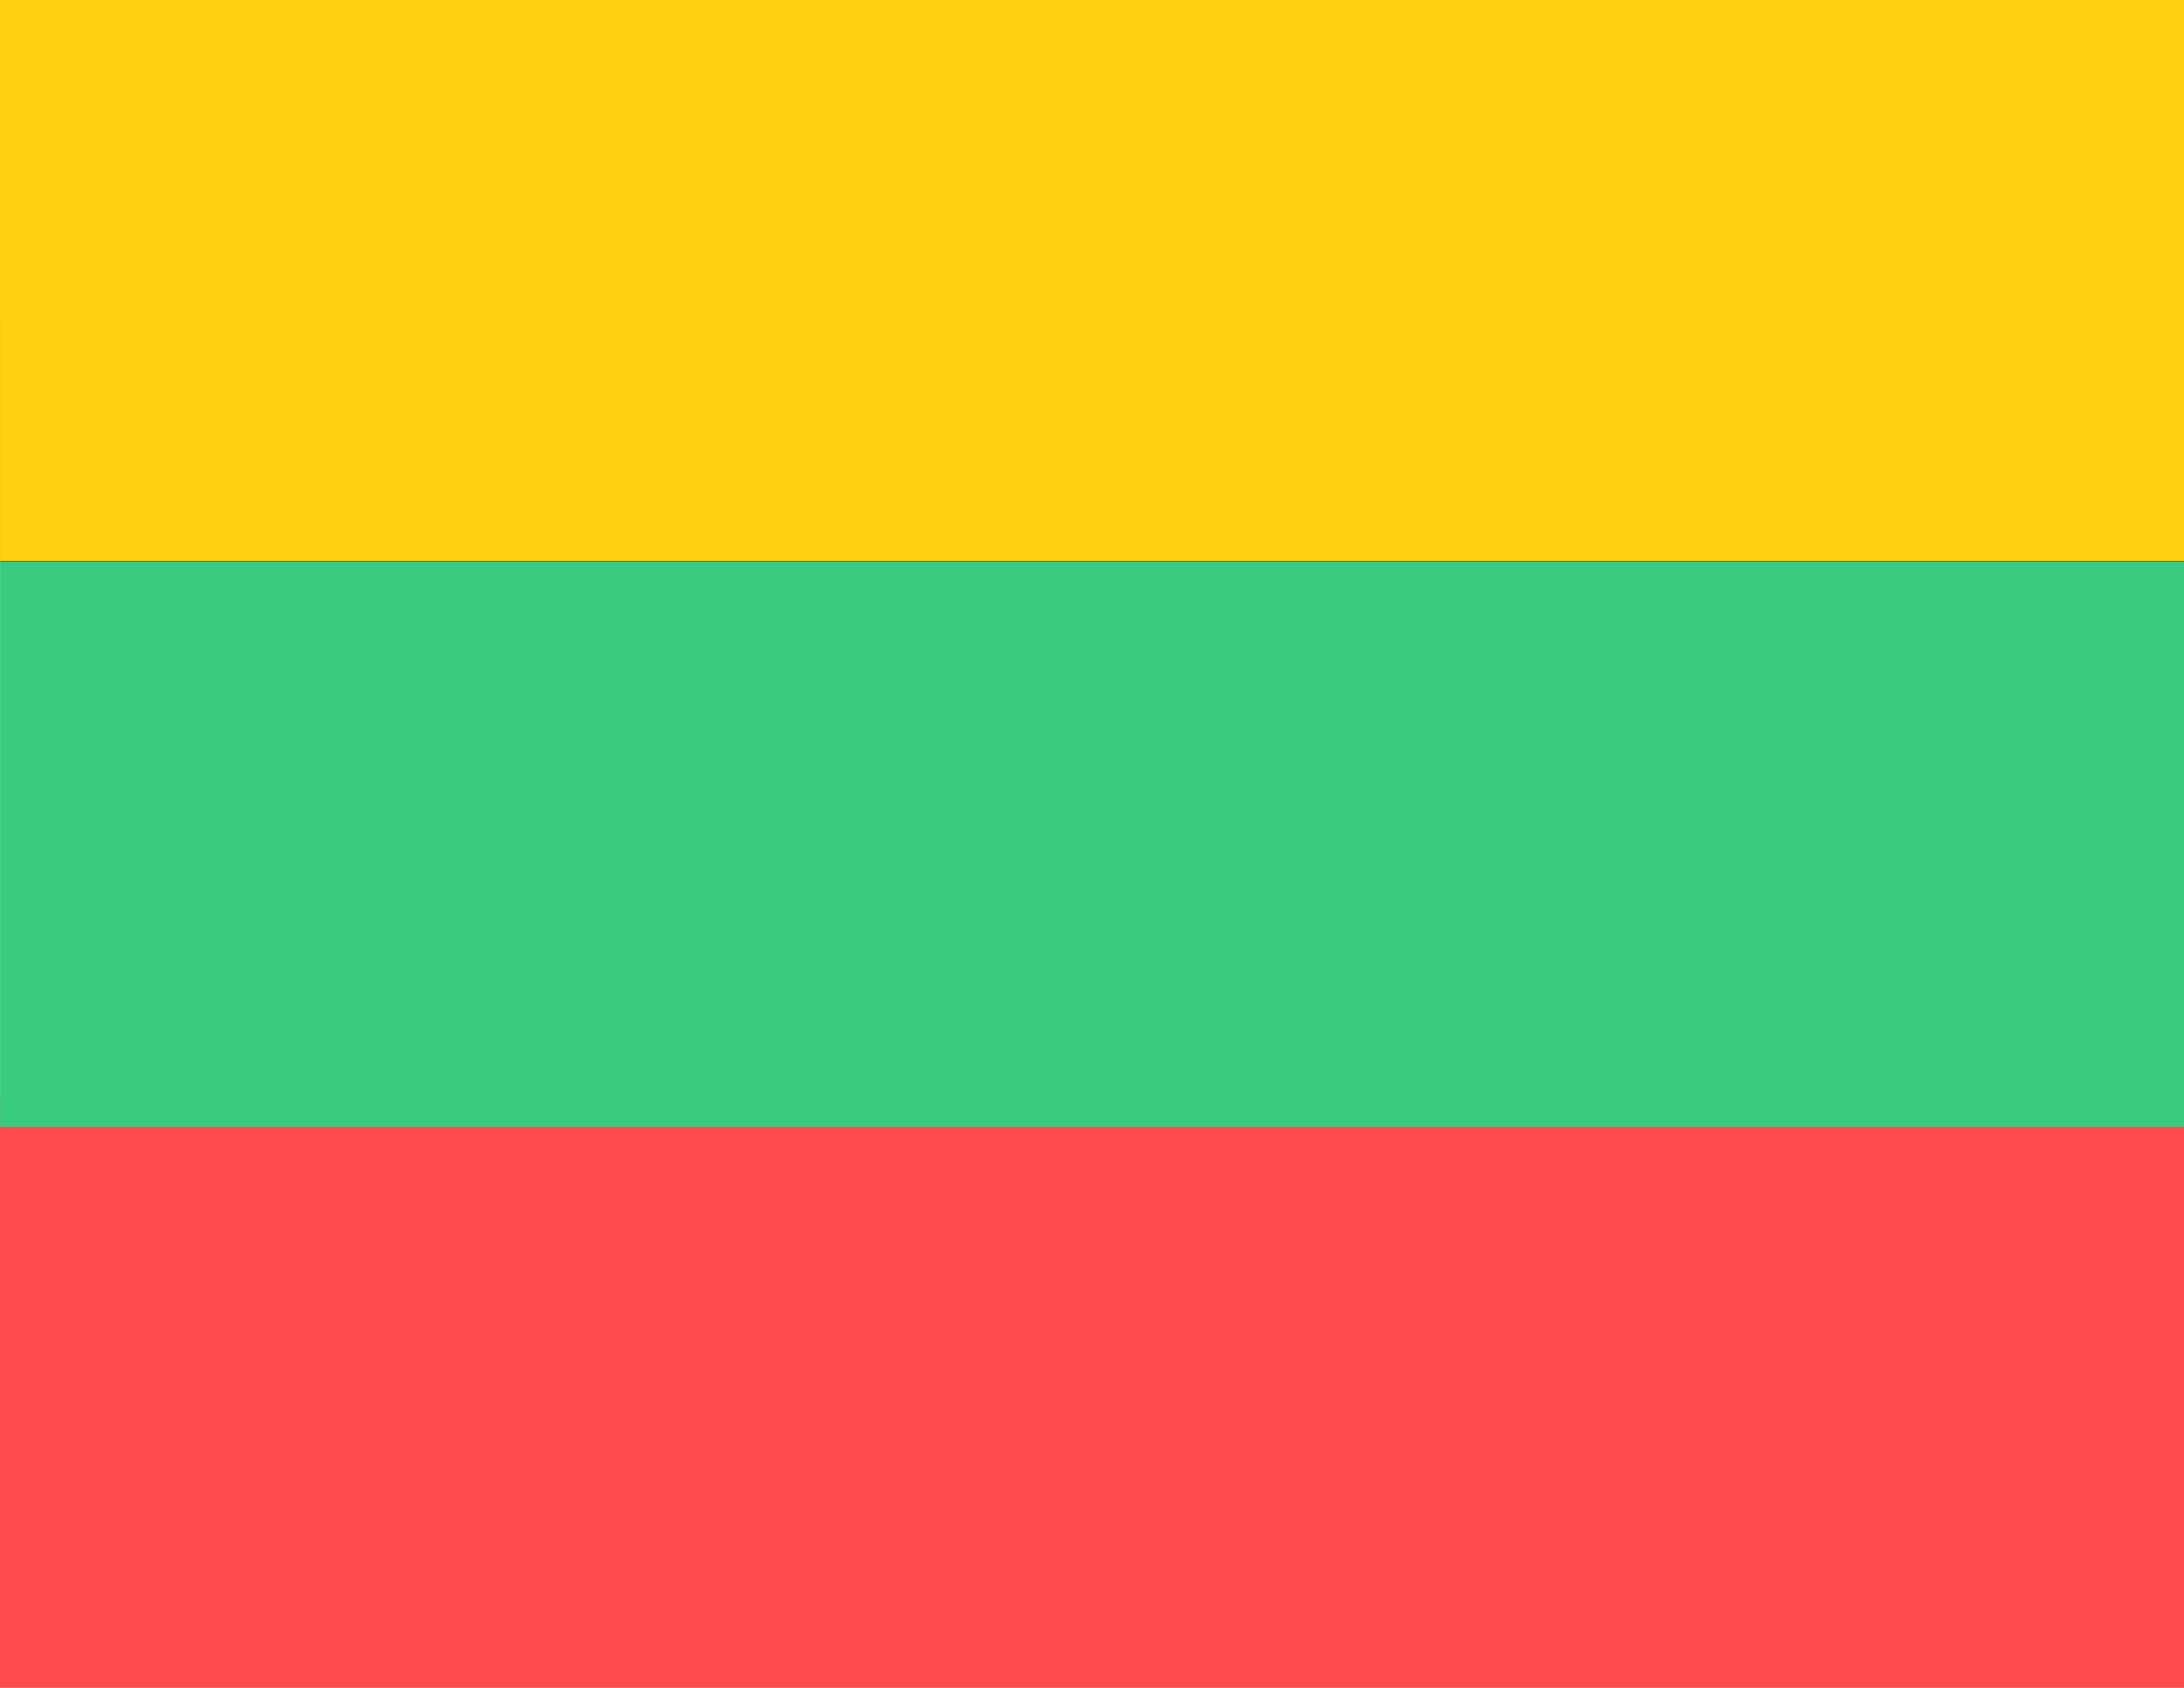 <?xml version="1.0" encoding="UTF-8"?>
<svg id="svg14" width="5.821mm" height="4.498mm" version="1.1" viewBox="0 0 5.821 4.498" xmlns="http://www.w3.org/2000/svg">
 <rect id="rect4" y="2.918" width="5.821" height="1.58" fill="#ff4b4c"/>
 <path id="path6" d="m1.8814e-4 1.328v1.675h5.821v-1.674h-5.821l-1.166e-4 -1.283e-4z" fill="#39cc7e" stroke-width="2.132" style="paint-order:normal"/>
 <path id="path8" d="m0.891 0c-0.494 0-0.891 0.394-0.891 0.884v0.612h5.821v-0.612c0-0.49-0.397-0.884-0.891-0.884z" fill="#242424" stroke-width="2.132"/>
 <path id="path10" d="m1.8814e-4 1.496v1.507h5.821v-1.507z" fill="none" style="paint-order:normal"/>
 <rect id="rect12" x="7.1536e-5" y="-.004" width="5.821" height="1.499" fill="#ffcf11"/>
</svg>
